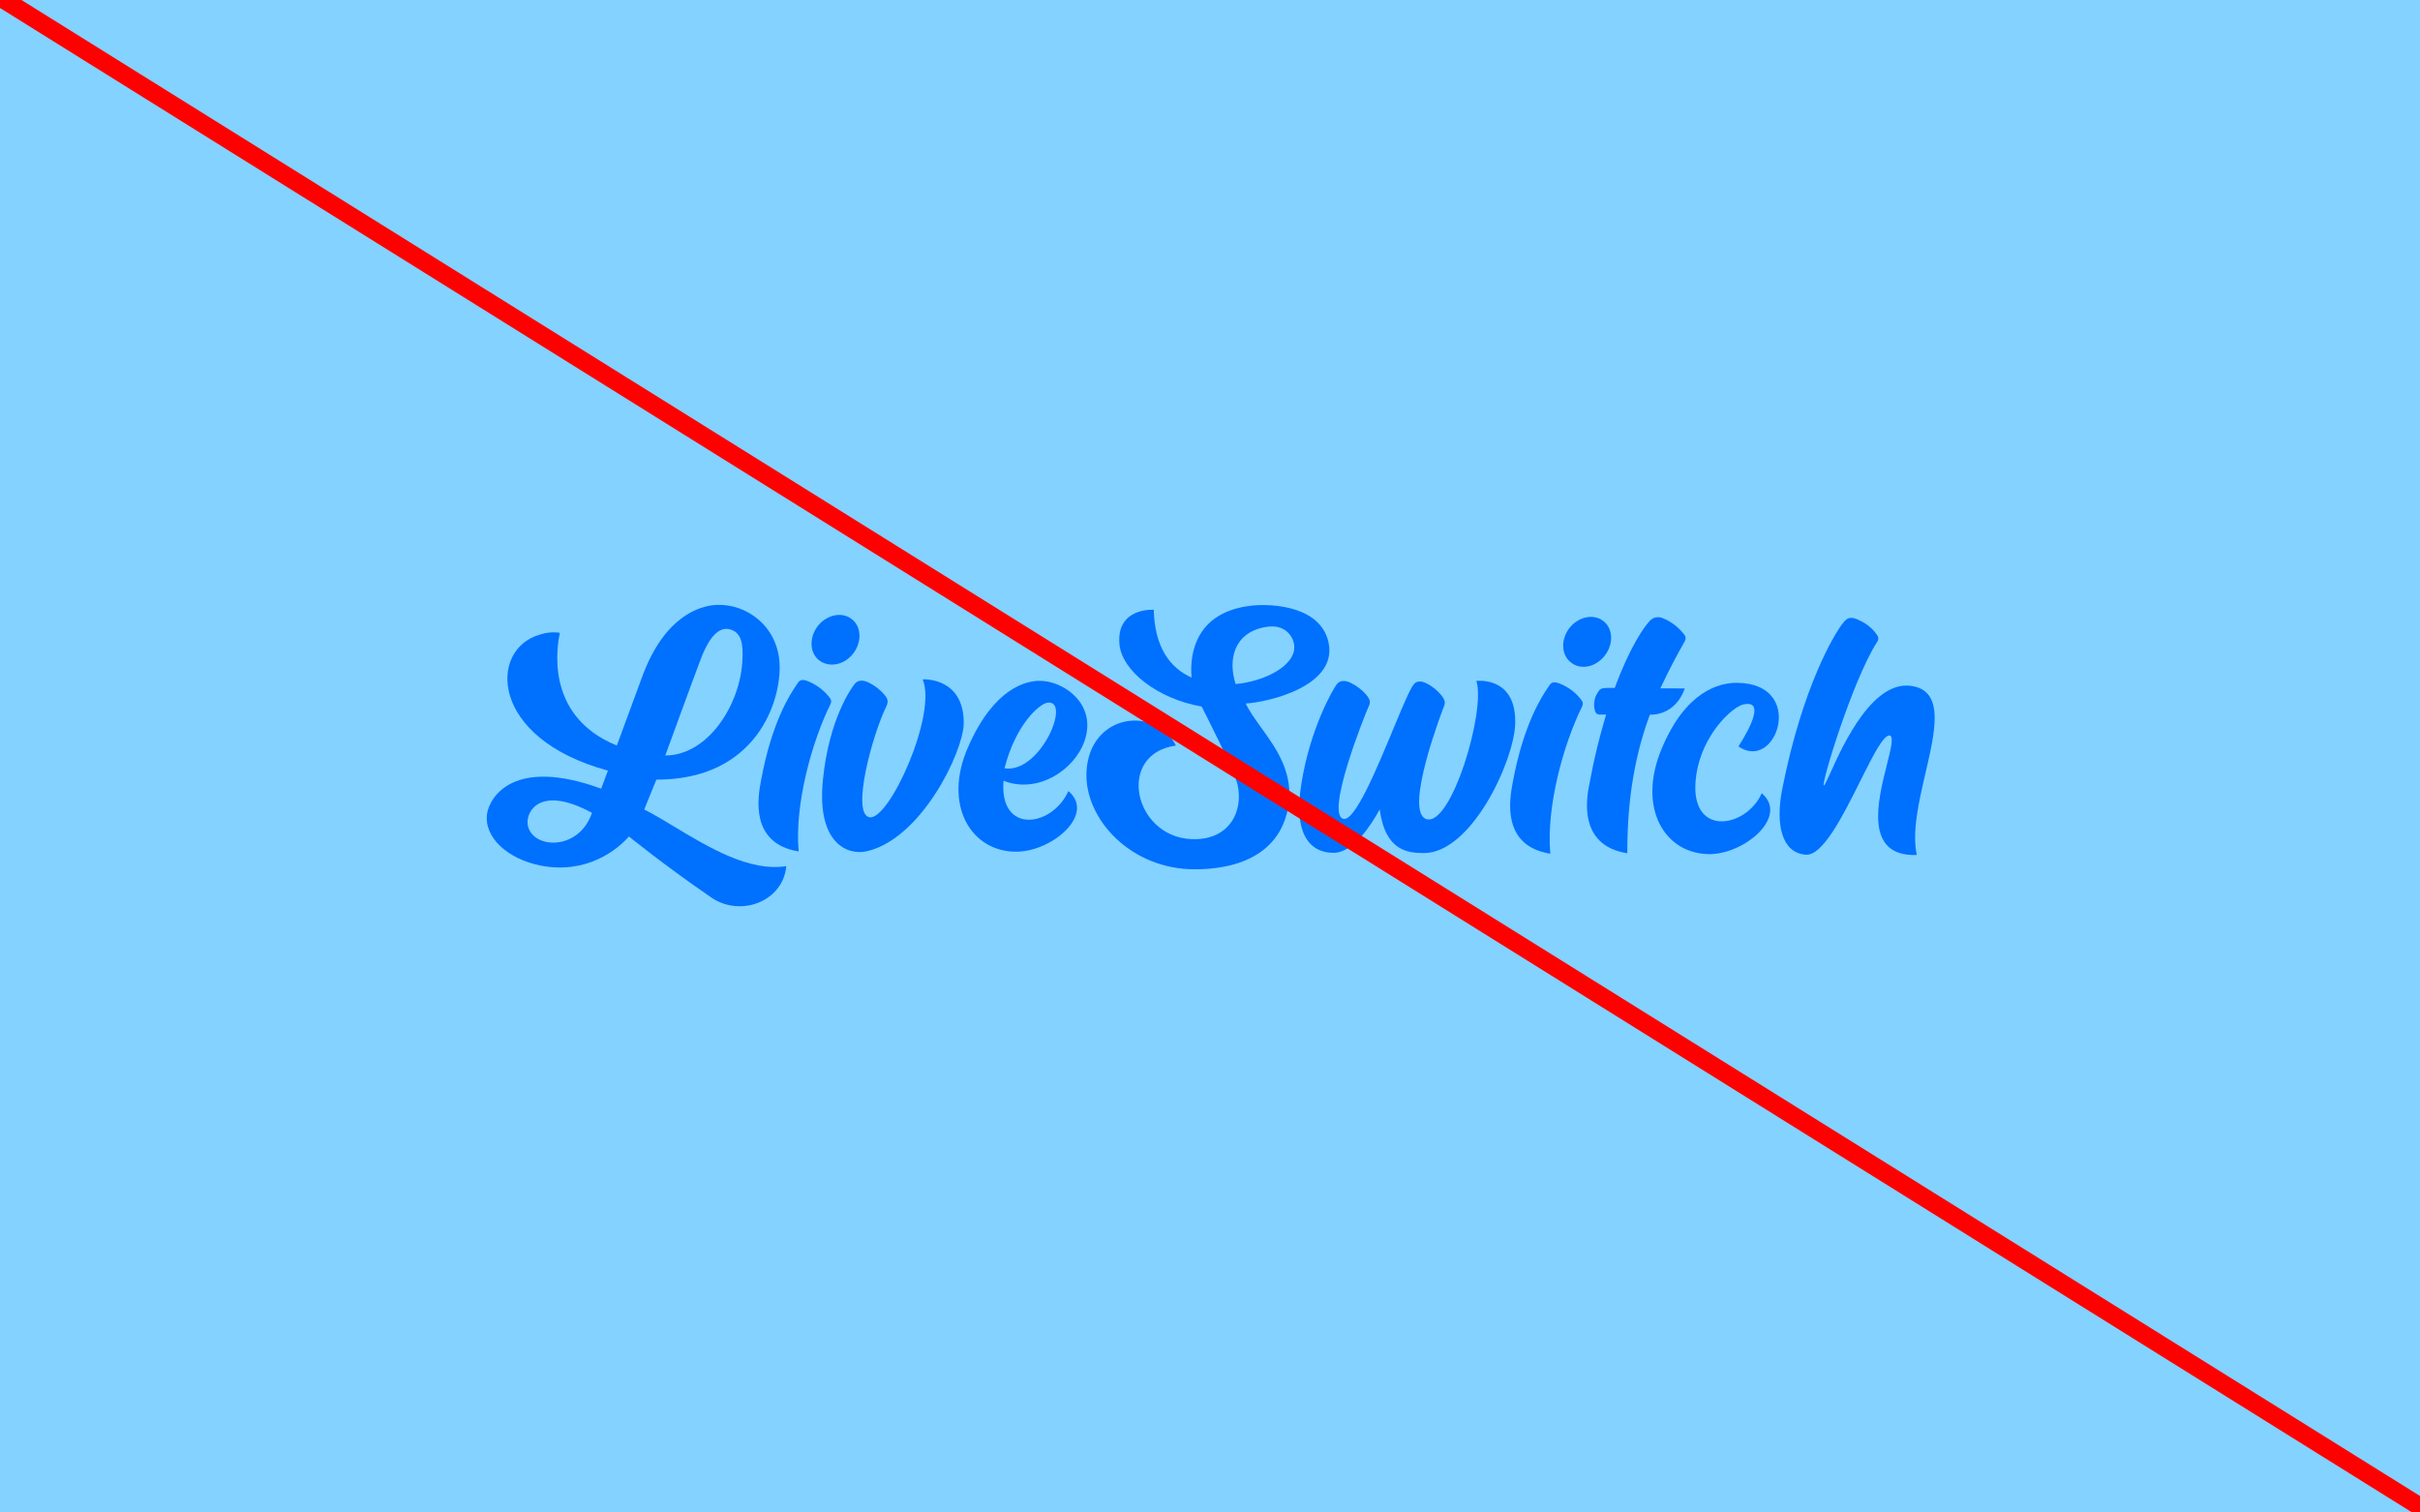 <svg width="800" height="500" viewBox="0 0 800 500" fill="none" xmlns="http://www.w3.org/2000/svg">
<g clip-path="url(#clip0_129_15056)">
<rect width="800" height="500" fill="#83D2FF"/>
<path fill-rule="evenodd" clip-rule="evenodd" d="M438.869 211.187C435.235 199.512 418.271 199.572 413.139 200.294C396.065 202.456 393.1 215.06 393.914 223.996C386.802 220.824 381.689 213.979 381.408 201.577C381.408 201.577 368.95 200.703 370.069 213.003C370.884 221.728 382.587 231.008 397.24 233.569C397.24 233.569 407.971 254.407 409.109 259.35C411.179 268.604 406.024 278.05 393.67 277.386C374.615 276.39 369.032 249.154 388.725 246.474C382.058 233.214 360.167 235.783 359.173 255.119C358.4 270.672 373.853 287.529 395.214 287.375C415.319 287.218 423.93 277.887 425.844 266.856C427.819 255.661 422.021 247.617 416.958 240.594C414.942 237.798 413.043 235.163 411.798 232.556C418.5 232.259 443.645 226.86 438.869 211.187ZM408.464 226.136C405.867 218.037 407.88 209.004 418.565 207.245C425.375 206.107 427.979 211.159 427.867 214.101C427.746 220.197 418.204 225.216 408.464 226.136Z" fill="#0070FF"/>
<path d="M471.486 270.761C479.751 273.516 491.266 234.764 488.045 225.086C488.072 225.086 488.123 225.084 488.193 225.08L488.202 225.079C489.801 224.993 501.426 224.367 500.887 239.519C500.225 252.444 486.116 282.045 470.724 282.005C465.698 281.992 457.95 281.551 456.102 267.567C453.577 272.185 447.583 281.944 440.777 281.926C434.284 281.909 427.176 277.476 430.261 258.776C433.241 240.391 440.814 227.589 441.97 226.121C443.02 224.862 444.696 224.867 446.474 225.712C448.461 226.663 450.237 228.034 451.699 229.72C452.951 231.3 453.158 232.141 452.421 233.61C451.368 235.815 438.088 268.991 444.052 270.689C447.822 271.731 455.011 254.425 460.584 241.007L460.6 240.968C463.528 233.921 466.007 227.953 467.309 226.293C468.255 225.034 469.826 225.038 471.499 225.883C473.486 226.835 475.158 228.205 476.515 229.89C477.767 231.47 477.869 232.311 477.237 233.781C477.237 233.781 463.849 268.219 471.486 270.761Z" fill="#0070FF"/>
<path d="M305.013 224.602C309.905 236.071 293.896 271.447 287.407 270.169C281.337 268.997 288.316 243.056 293.053 233.399C293.685 231.929 293.583 231.088 292.33 229.613C290.869 227.928 289.092 226.557 287.105 225.606C285.327 224.76 283.652 224.756 282.602 226.014C281.446 227.483 274.09 237.553 272.047 257.727C269.898 278.741 280.149 282.867 286.54 281.413C304.561 277.256 318.248 248.915 318.587 239.352C318.836 224.113 305.642 224.499 305.013 224.602Z" fill="#0070FF"/>
<path d="M274.107 230.407C274.838 231.249 274.941 231.985 274.52 232.825C268.415 245.106 262.6 266.005 264.026 281.459C247.741 278.892 250.614 263.289 251.526 258.335C251.564 258.131 251.598 257.945 251.627 257.779C255.225 238.352 261.34 229.327 263.317 226.41L263.324 226.399C263.503 226.135 263.648 225.921 263.753 225.755C264.489 224.601 265.536 224.604 266.896 225.133C269.721 226.191 272.229 228.09 274.107 230.407Z" fill="#0070FF"/>
<path d="M512.23 226.516C512.966 225.362 514.014 225.364 515.373 225.894C518.198 226.952 520.706 228.745 522.585 231.168C523.315 232.01 523.418 232.746 522.997 233.586C516.892 245.867 511.078 266.766 512.503 282.22C496.218 279.653 499.09 264.05 500.003 259.096C500.041 258.892 500.075 258.706 500.105 258.539C503.702 239.113 509.818 230.087 511.794 227.171C511.976 226.902 512.123 226.684 512.23 226.516Z" fill="#0070FF"/>
<path fill-rule="evenodd" clip-rule="evenodd" d="M320.139 246.713C328.461 227.817 339.045 224.587 344.907 225.128C352.445 225.778 362.478 233.162 358.573 244.818C355.196 254.688 342.925 262.538 331.732 258.094C330.324 276.063 347.922 273.377 353.189 261.514C362.174 269.105 348.111 281.26 336.383 281.544C321.199 281.924 311.397 266.239 320.139 246.713ZM332.057 253.996C335.76 239.502 343.631 232.587 346.355 232.278C354.21 231.353 343.885 255.814 332.057 253.996Z" fill="#0070FF"/>
<path d="M582.398 262.225C577.132 274.087 557.752 277.084 560.739 256.282C562.659 242.834 572.63 233.717 576.297 232.886C583.108 231.327 579.211 239.725 574.69 246.755C587.337 255.512 597.258 225.794 574.117 225.733C568.253 225.718 557.251 228.526 549.349 247.424C541.025 267.16 550.408 282.635 565.592 282.36C577.216 281.97 591.279 269.816 582.398 262.225Z" fill="#0070FF"/>
<path d="M548.878 227.558L556.941 227.58C556.941 227.58 554.509 236.297 545.4 236.273C540.865 248.557 537.895 263.053 537.95 282.077C521.202 279.437 524.614 263.01 525.518 258.659L525.551 258.501C526.932 250.938 528.731 243.586 530.95 236.234L528.751 236.229C528.437 236.228 528.123 236.122 527.809 235.911C527.6 235.7 527.392 235.384 527.288 235.069C526.976 234.017 526.875 232.86 527.087 231.705C527.195 230.654 527.721 229.605 528.352 228.66C529.088 227.506 529.821 227.403 532.124 227.409L533.8 227.414C538.967 213.449 543.696 206.945 545.481 205.163C546.006 204.639 546.53 204.325 547.264 204.117C547.997 204.014 548.73 204.016 549.358 204.227C552.182 205.286 554.69 207.184 556.569 209.501C557.3 210.344 557.403 211.08 556.982 211.92C554.141 216.957 551.405 222.1 548.878 227.558Z" fill="#0070FF"/>
<path d="M632.856 226.94C619.441 223.744 609.302 246.161 605.034 255.6L605.031 255.603C603.908 258.088 603.189 259.675 602.928 259.652C601.881 259.544 612.338 224.994 620.539 212.194C621.17 211.249 620.962 210.513 620.336 209.671C618.98 207.775 617.099 206.194 615.007 205.242C612.184 203.763 610.823 203.865 609.246 205.963C606.725 209.109 595.894 226.527 589.102 261.192C586.979 272.222 588.838 282.001 597.004 282.549C602.61 282.93 609.315 269.504 614.952 258.215C619.002 250.106 622.502 243.098 624.646 243.104C626.136 243.4 625.131 247.379 623.786 252.708C620.781 264.612 616.075 283.252 633.652 282.645C632.003 275.081 634.331 265.034 636.532 255.536C639.715 241.796 642.633 229.203 632.856 226.94Z" fill="#0070FF"/>
<path fill-rule="evenodd" clip-rule="evenodd" d="M216.973 257.731L212.968 267.6C215.994 269.115 219.377 271.154 222.996 273.335C234.26 280.121 247.804 288.283 259.934 286.326C258.856 298.095 244.706 303.312 235.09 296.666C219.412 285.904 207.918 276.52 207.918 276.52C204.242 280.714 194.063 289.2 178.574 286.112C168.004 283.982 159.855 276.918 161.028 268.934C161.985 263.156 170.186 250.25 198.745 260.731L200.96 254.746C161.512 244.026 161.589 214.493 178.46 209.808C180.556 209.078 182.86 208.874 185.058 209.195L185.056 209.207C184.306 213.024 179.67 236.622 203.913 246.451C204.116 245.946 205.244 242.871 206.759 238.741L206.79 238.659L206.791 238.654L206.82 238.577C208.449 234.137 210.511 228.517 212.35 223.561C219.732 203.611 231.364 200.279 236.705 199.978C246.863 199.479 257.004 206.993 257.701 219.267C258.398 231.54 250.166 257.818 216.973 257.731ZM240.977 207.977C236.477 207.043 233.319 213.422 231.632 217.937C229.734 222.871 219.925 249.751 219.925 249.751C233.852 249.788 244.99 233.082 245.455 217.553C245.573 213.583 245.477 208.911 240.977 207.977ZM174.421 272.438C173.908 268.442 178.33 259.31 195.688 268.71C191.256 281.731 175.447 280.638 174.421 272.438Z" fill="#0070FF"/>
<path d="M281.895 216.238C284.941 212.463 284.85 207.313 281.715 204.782C278.581 202.146 273.552 203.079 270.506 206.749C267.459 210.525 267.551 215.675 270.685 218.206C273.82 220.736 278.848 220.014 281.895 216.238Z" fill="#0070FF"/>
<path d="M530.192 205.438C533.327 207.969 533.418 213.119 530.372 216.895C527.325 220.67 522.296 221.603 519.162 218.862C516.028 216.331 515.936 211.181 518.983 207.405C522.029 203.735 527.058 202.802 530.192 205.438Z" fill="#0070FF"/>
<line x1="-0.934" y1="-1.479" x2="804.298" y2="500.756" stroke="#FF0000" stroke-width="6"/>
</g>
<defs>
<clipPath id="clip0_129_15056">
<rect width="800" height="500" fill="white"/>
</clipPath>
</defs>
</svg>
